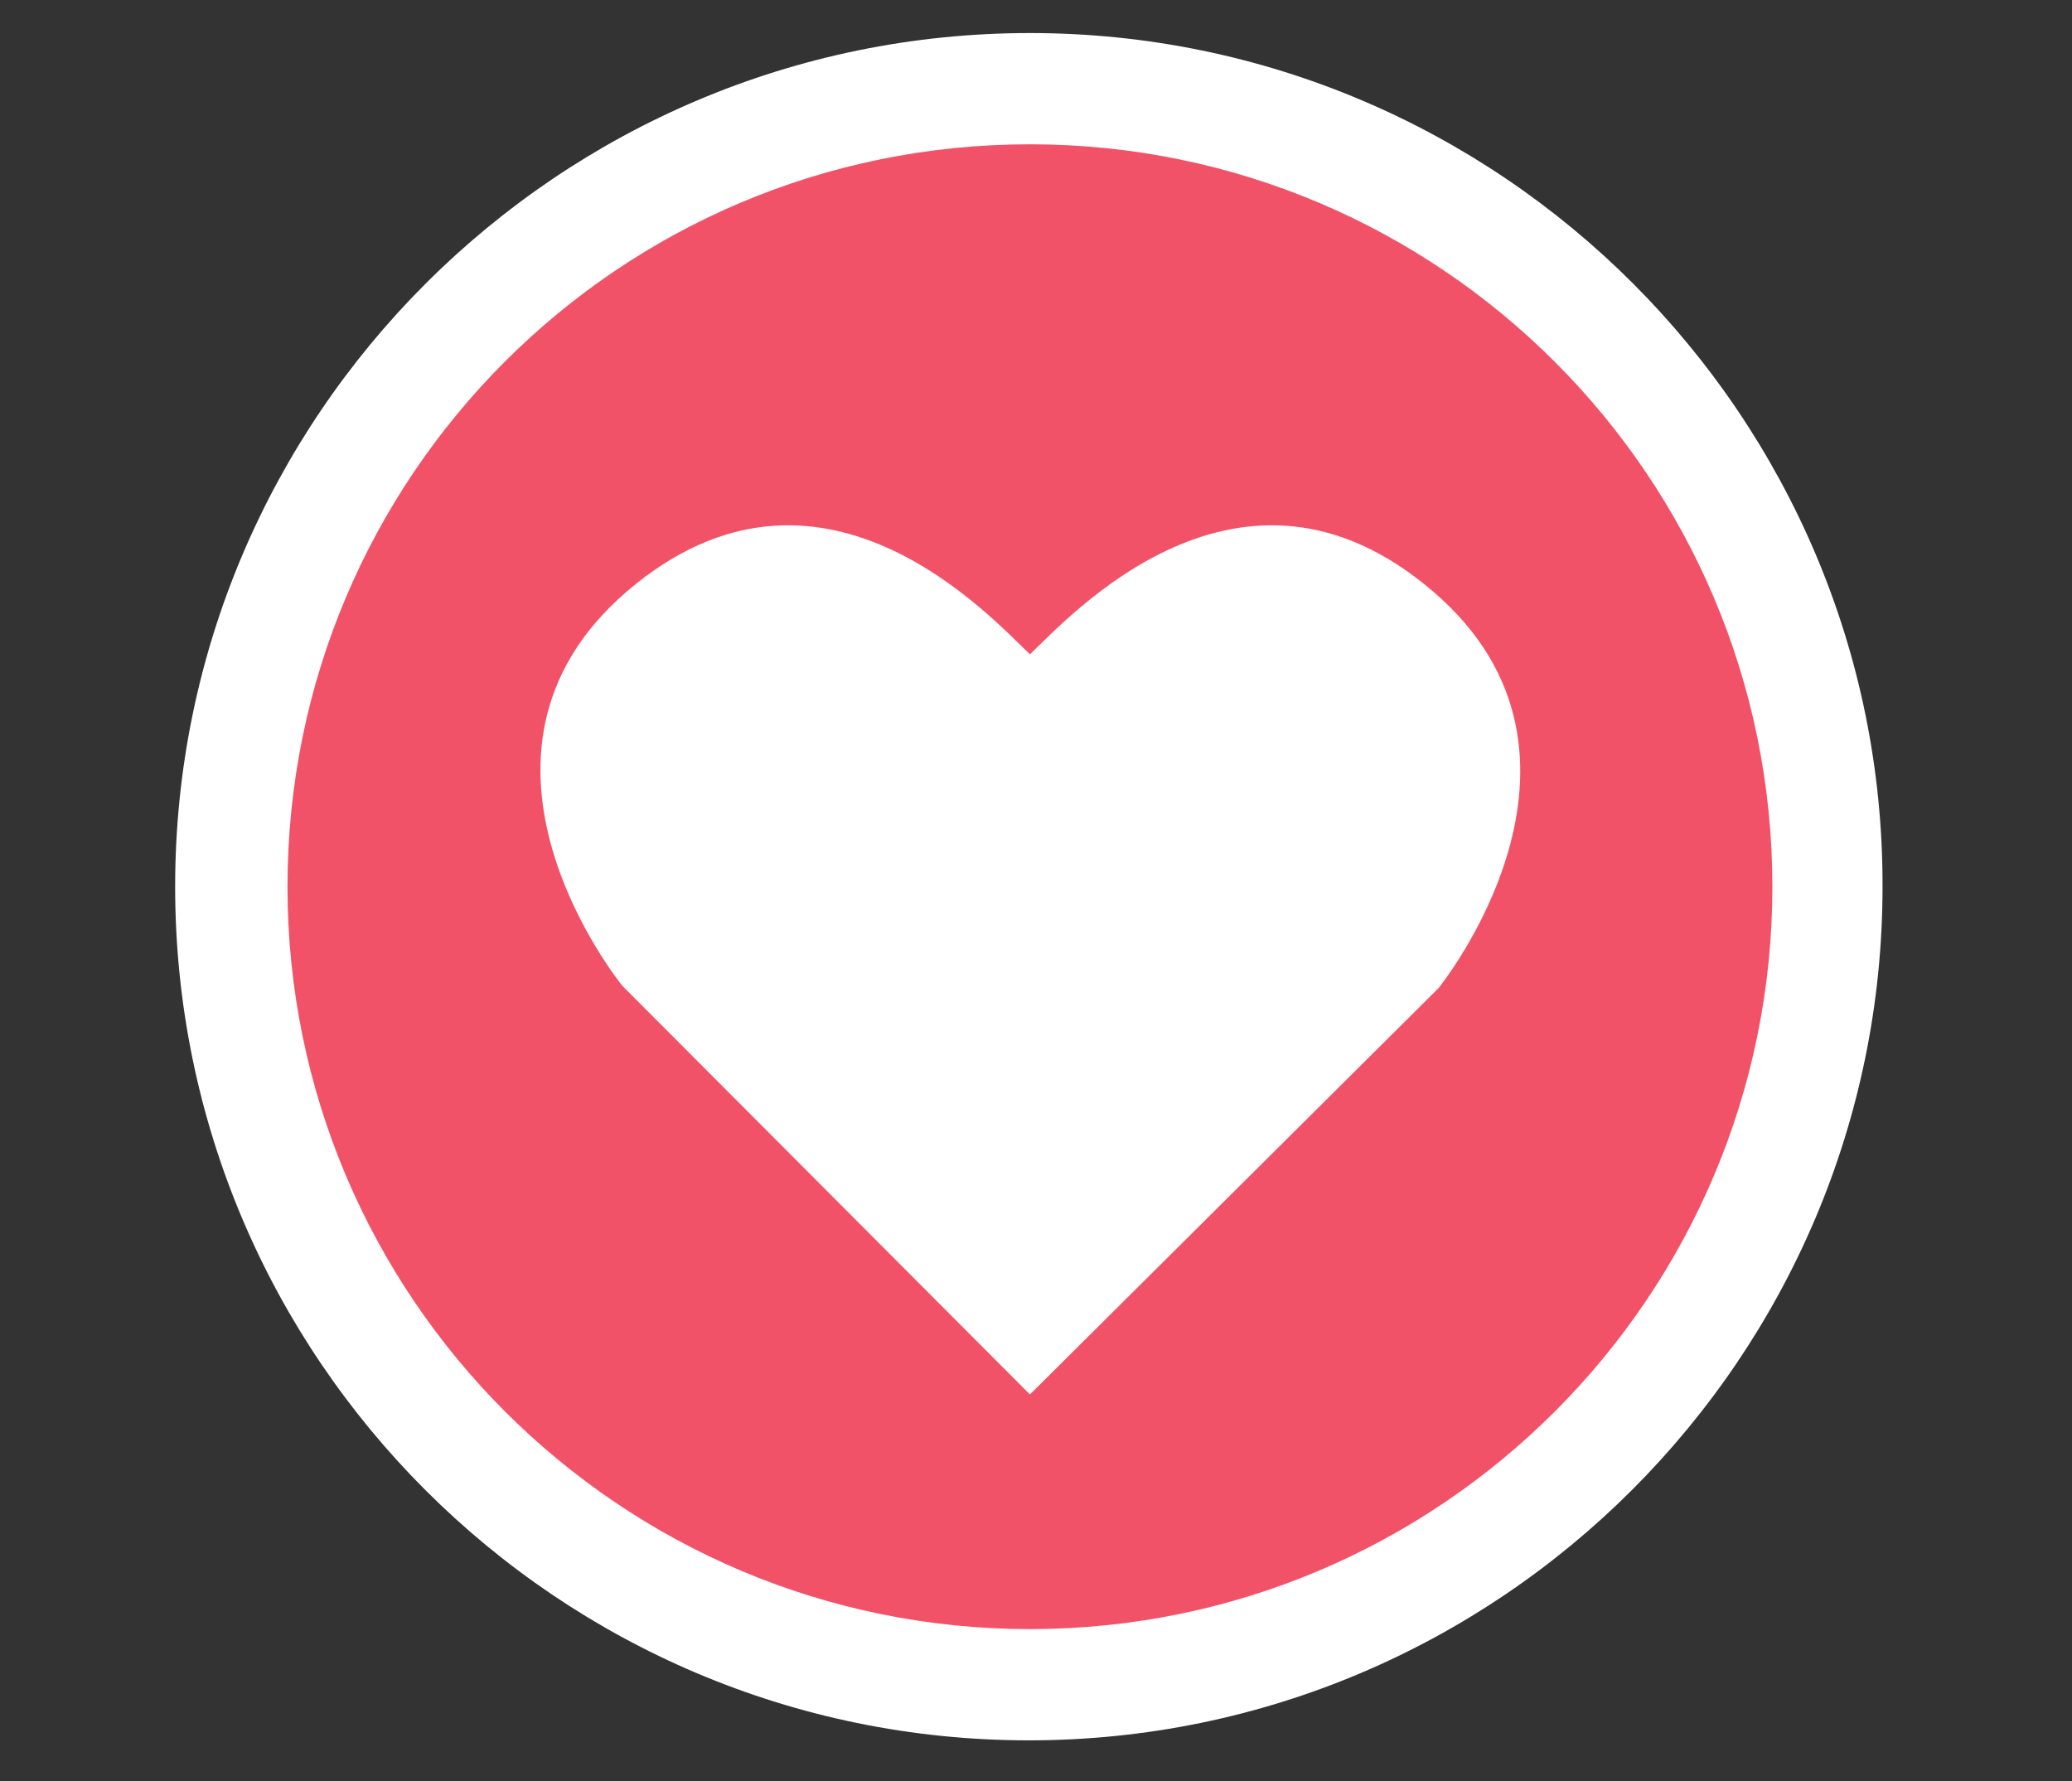 <?xml version="1.0" encoding="utf-8"?>
<!-- Generator: Adobe Illustrator 22.0.1, SVG Export Plug-In . SVG Version: 6.00 Build 0)  -->
<svg version="1.1" id="Layer_1" xmlns="http://www.w3.org/2000/svg" xmlns:xlink="http://www.w3.org/1999/xlink" x="0px" y="0px"
	 viewBox="0 0 188.1 161.7" style="enable-background:new 0 0 188.1 161.7;" xml:space="preserve">
<rect x="0" y="0" width="188.1" height="161.7" fill="#333333" stroke="none"/>
<style type="text/css">
	.st0{fill:#F25268;}
	.st1{fill:#FFFFFF;}
</style>
<g>
	<g>
		<g>
			<g>
				<path class="st0" d="M93.5,151.5c-39.1,0-70.9-31.8-70.9-70.9c0-39.1,31.8-70.9,70.9-70.9c39.1,0,70.9,31.8,70.9,70.9
					C164.4,119.6,132.6,151.5,93.5,151.5z"/>
				<path class="st1" d="M93.5,13.1c37.2,0,67.4,30.2,67.4,67.4s-30.2,67.4-67.4,67.4s-67.4-30.2-67.4-67.4S56.2,13.1,93.5,13.1
					L93.5,13.1z M93.5,3C50.7,3,15.9,37.8,15.9,80.5c0,42.8,34.8,77.5,77.5,77.5c42.7,0,77.5-34.8,77.5-77.5
					C171,37.8,136.2,3,93.5,3L93.5,3z"/>
			</g>
		</g>
	</g>
</g>
<g>
	<g>
		<path class="st1" d="M93.5,126.6l-37-37.1c0,0-17-20.8,0.4-35.8c17.5-15,33.1,2.4,36.6,5.7c3.5-3.3,19.1-20.7,36.6-5.7
			c17.5,15,0.5,36,0.5,36L93.5,126.6z"/>
	</g>
</g>
</svg>
